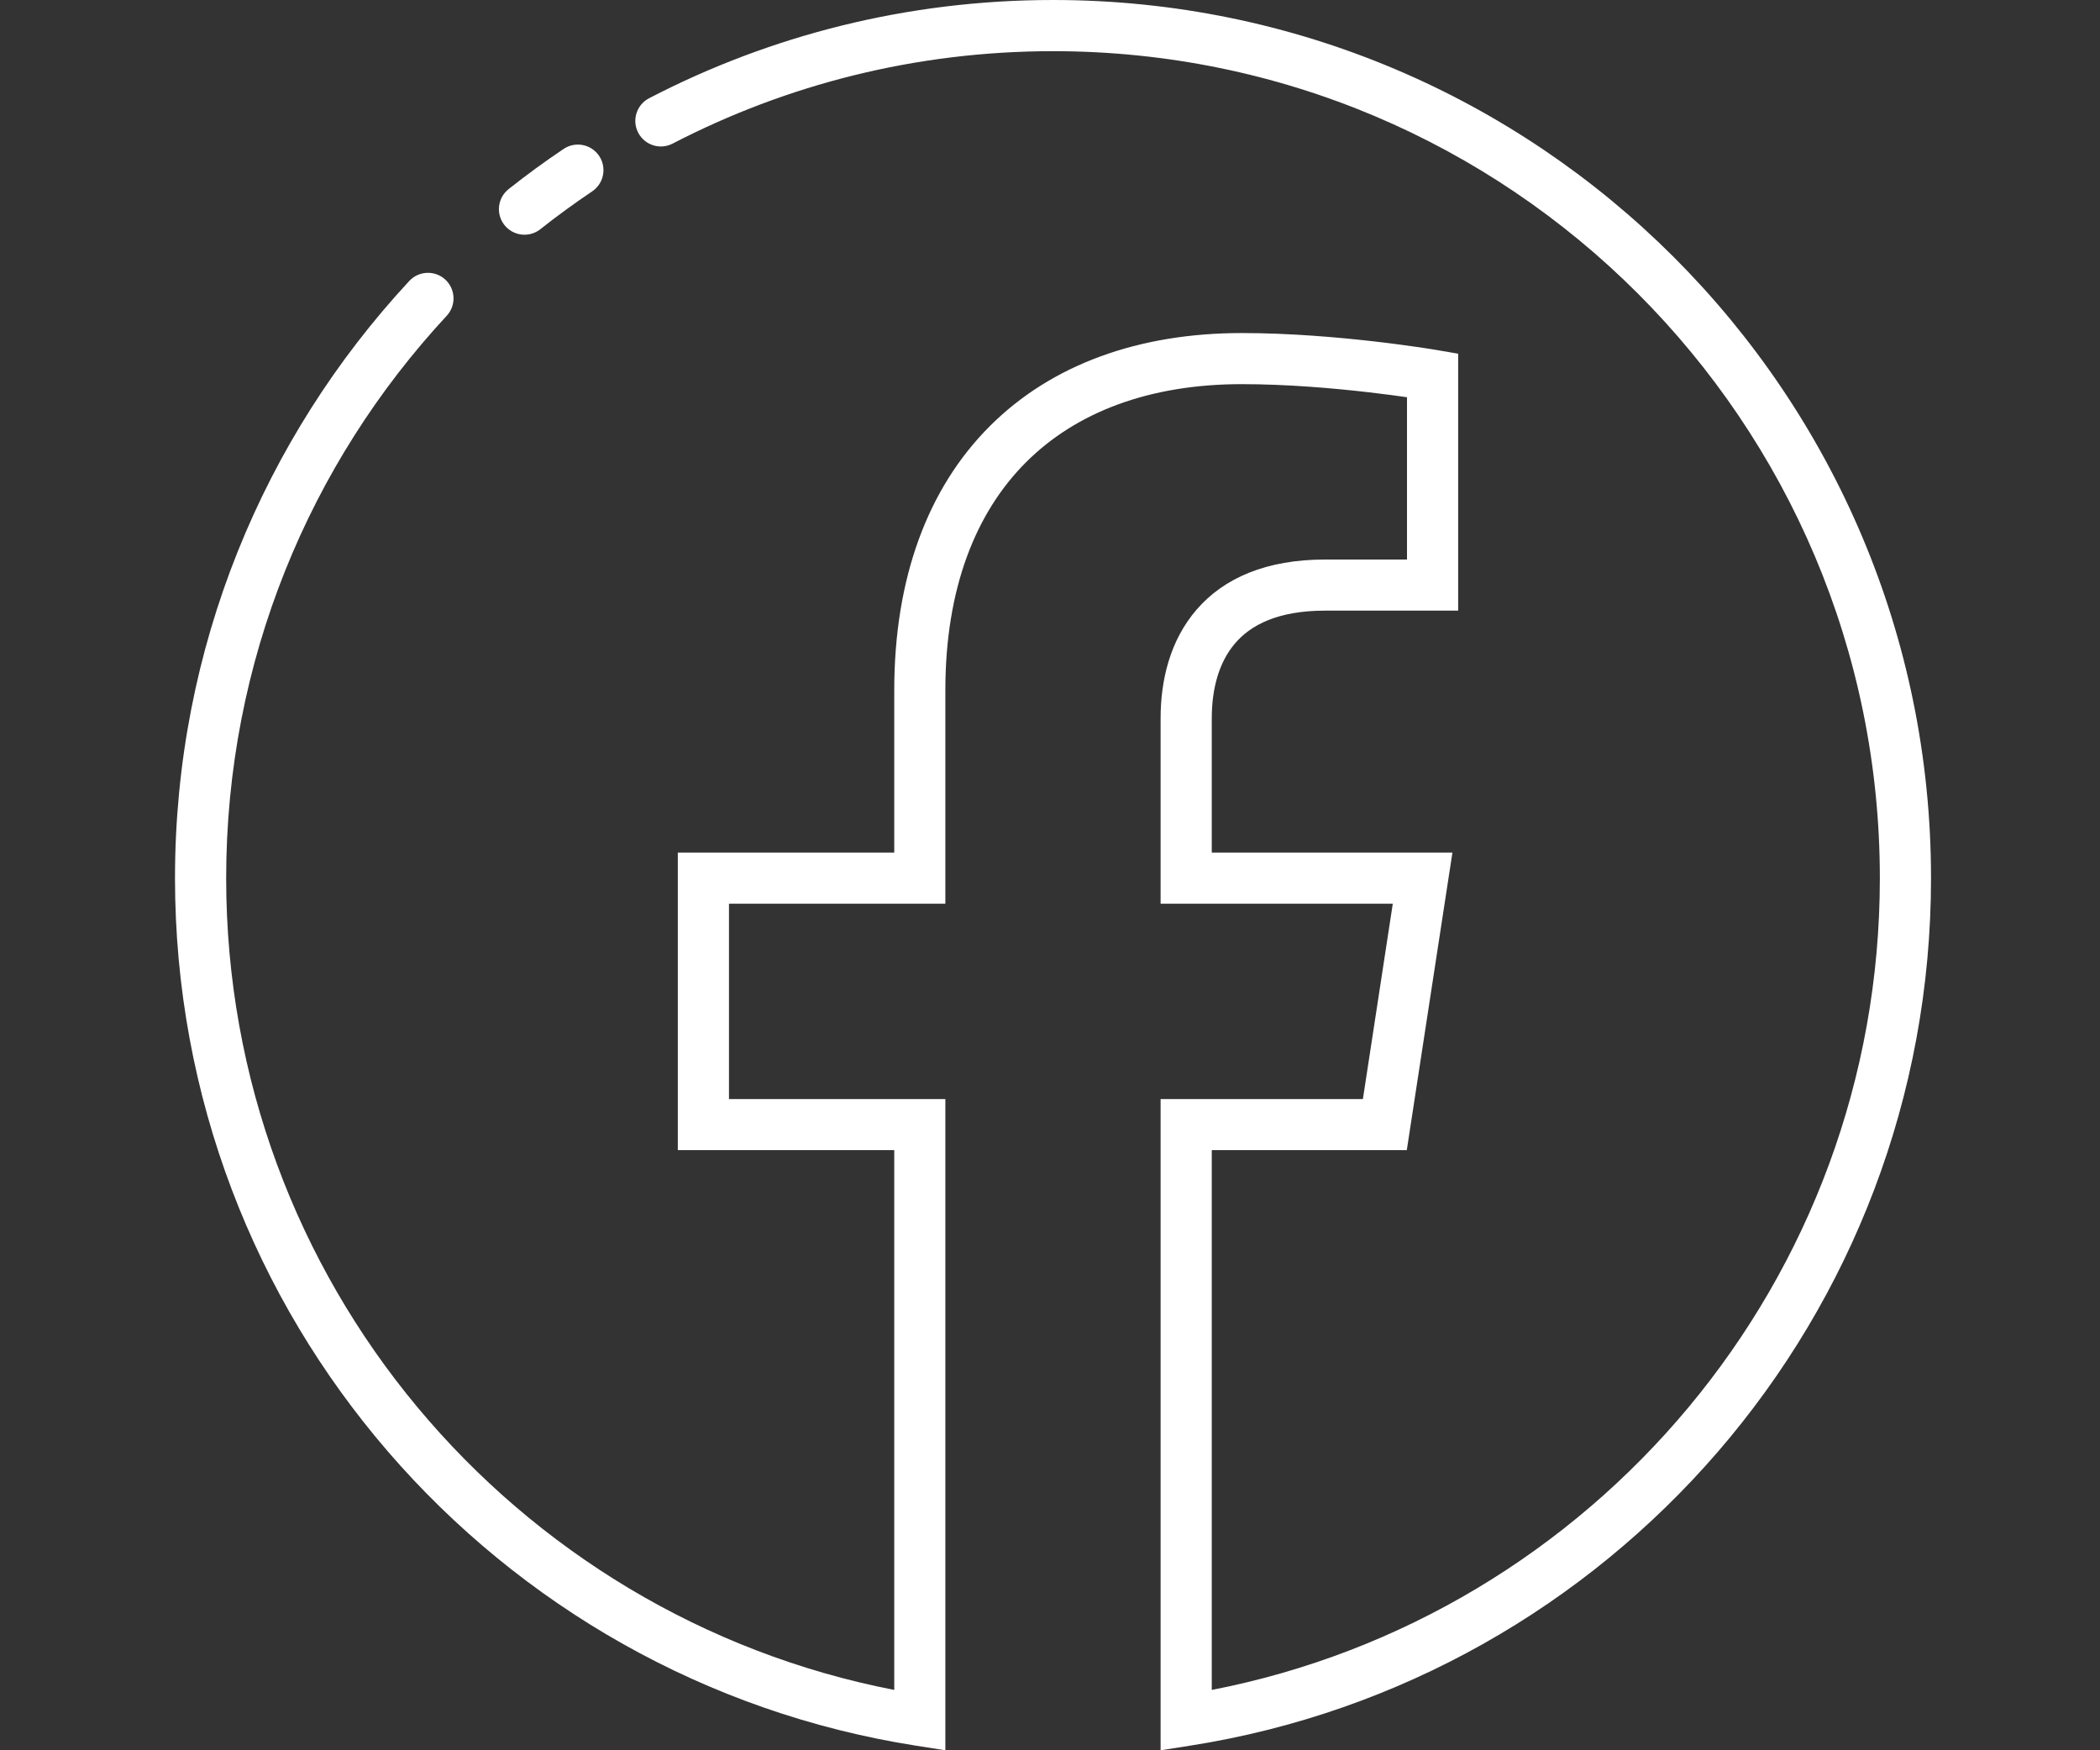 <?xml version="1.0" encoding="UTF-8"?> <svg xmlns="http://www.w3.org/2000/svg" width="30" height="25" viewBox="0 0 30 25" fill="none"><rect x="0" y="0" width="30" height="25" fill="#333333" stroke="none"/><path fill-rule="evenodd" clip-rule="evenodd" d="M9.273 1.403C11.001 0.506 12.963 0 15.043 0C21.971 0 27.586 5.615 27.586 12.543C27.586 18.805 23 23.993 17.002 24.934L16.58 25V15.698H19.47L19.897 12.908H16.58V10.26C16.58 9.725 16.71 9.152 17.094 8.708C17.486 8.254 18.093 7.992 18.929 7.992H20.1V5.674C19.959 5.653 19.774 5.629 19.56 5.604C19.053 5.545 18.387 5.487 17.74 5.487C16.422 5.487 15.374 5.885 14.655 6.605C13.937 7.324 13.505 8.407 13.505 9.86V12.908H10.414V15.698H13.505V25L13.084 24.934C7.086 23.993 2.5 18.805 2.5 12.543C2.5 9.249 3.77 6.251 5.846 4.014C5.983 3.866 6.214 3.857 6.362 3.994C6.51 4.132 6.519 4.363 6.381 4.511C4.426 6.618 3.231 9.44 3.231 12.543C3.231 18.292 7.336 23.081 12.775 24.138V16.428H9.683V12.178H12.775V9.86C12.775 8.261 13.252 6.975 14.138 6.089C15.024 5.202 16.275 4.757 17.74 4.757C18.425 4.757 19.122 4.818 19.644 4.878C19.906 4.908 20.126 4.939 20.28 4.961C20.358 4.973 20.419 4.982 20.461 4.989C20.482 4.992 20.498 4.995 20.509 4.997L20.522 4.999L20.527 5C20.527 5 20.527 5 20.466 5.36L20.527 5L20.831 5.052V8.722H18.929C18.252 8.722 17.868 8.929 17.647 9.186C17.416 9.452 17.311 9.831 17.311 10.26V12.178H20.749L20.097 16.428H17.311V24.138C22.75 23.081 26.855 18.292 26.855 12.543C26.855 6.018 21.567 0.731 15.043 0.731C13.083 0.731 11.236 1.208 9.609 2.051C9.43 2.144 9.21 2.074 9.117 1.895C9.024 1.716 9.094 1.496 9.273 1.403ZM8.559 2.227C8.671 2.394 8.627 2.621 8.459 2.734C8.206 2.904 7.959 3.084 7.719 3.274C7.561 3.399 7.331 3.372 7.206 3.214C7.081 3.056 7.108 2.826 7.266 2.701C7.52 2.5 7.782 2.308 8.052 2.127C8.219 2.015 8.446 2.059 8.559 2.227Z" fill="white"></path></svg> 